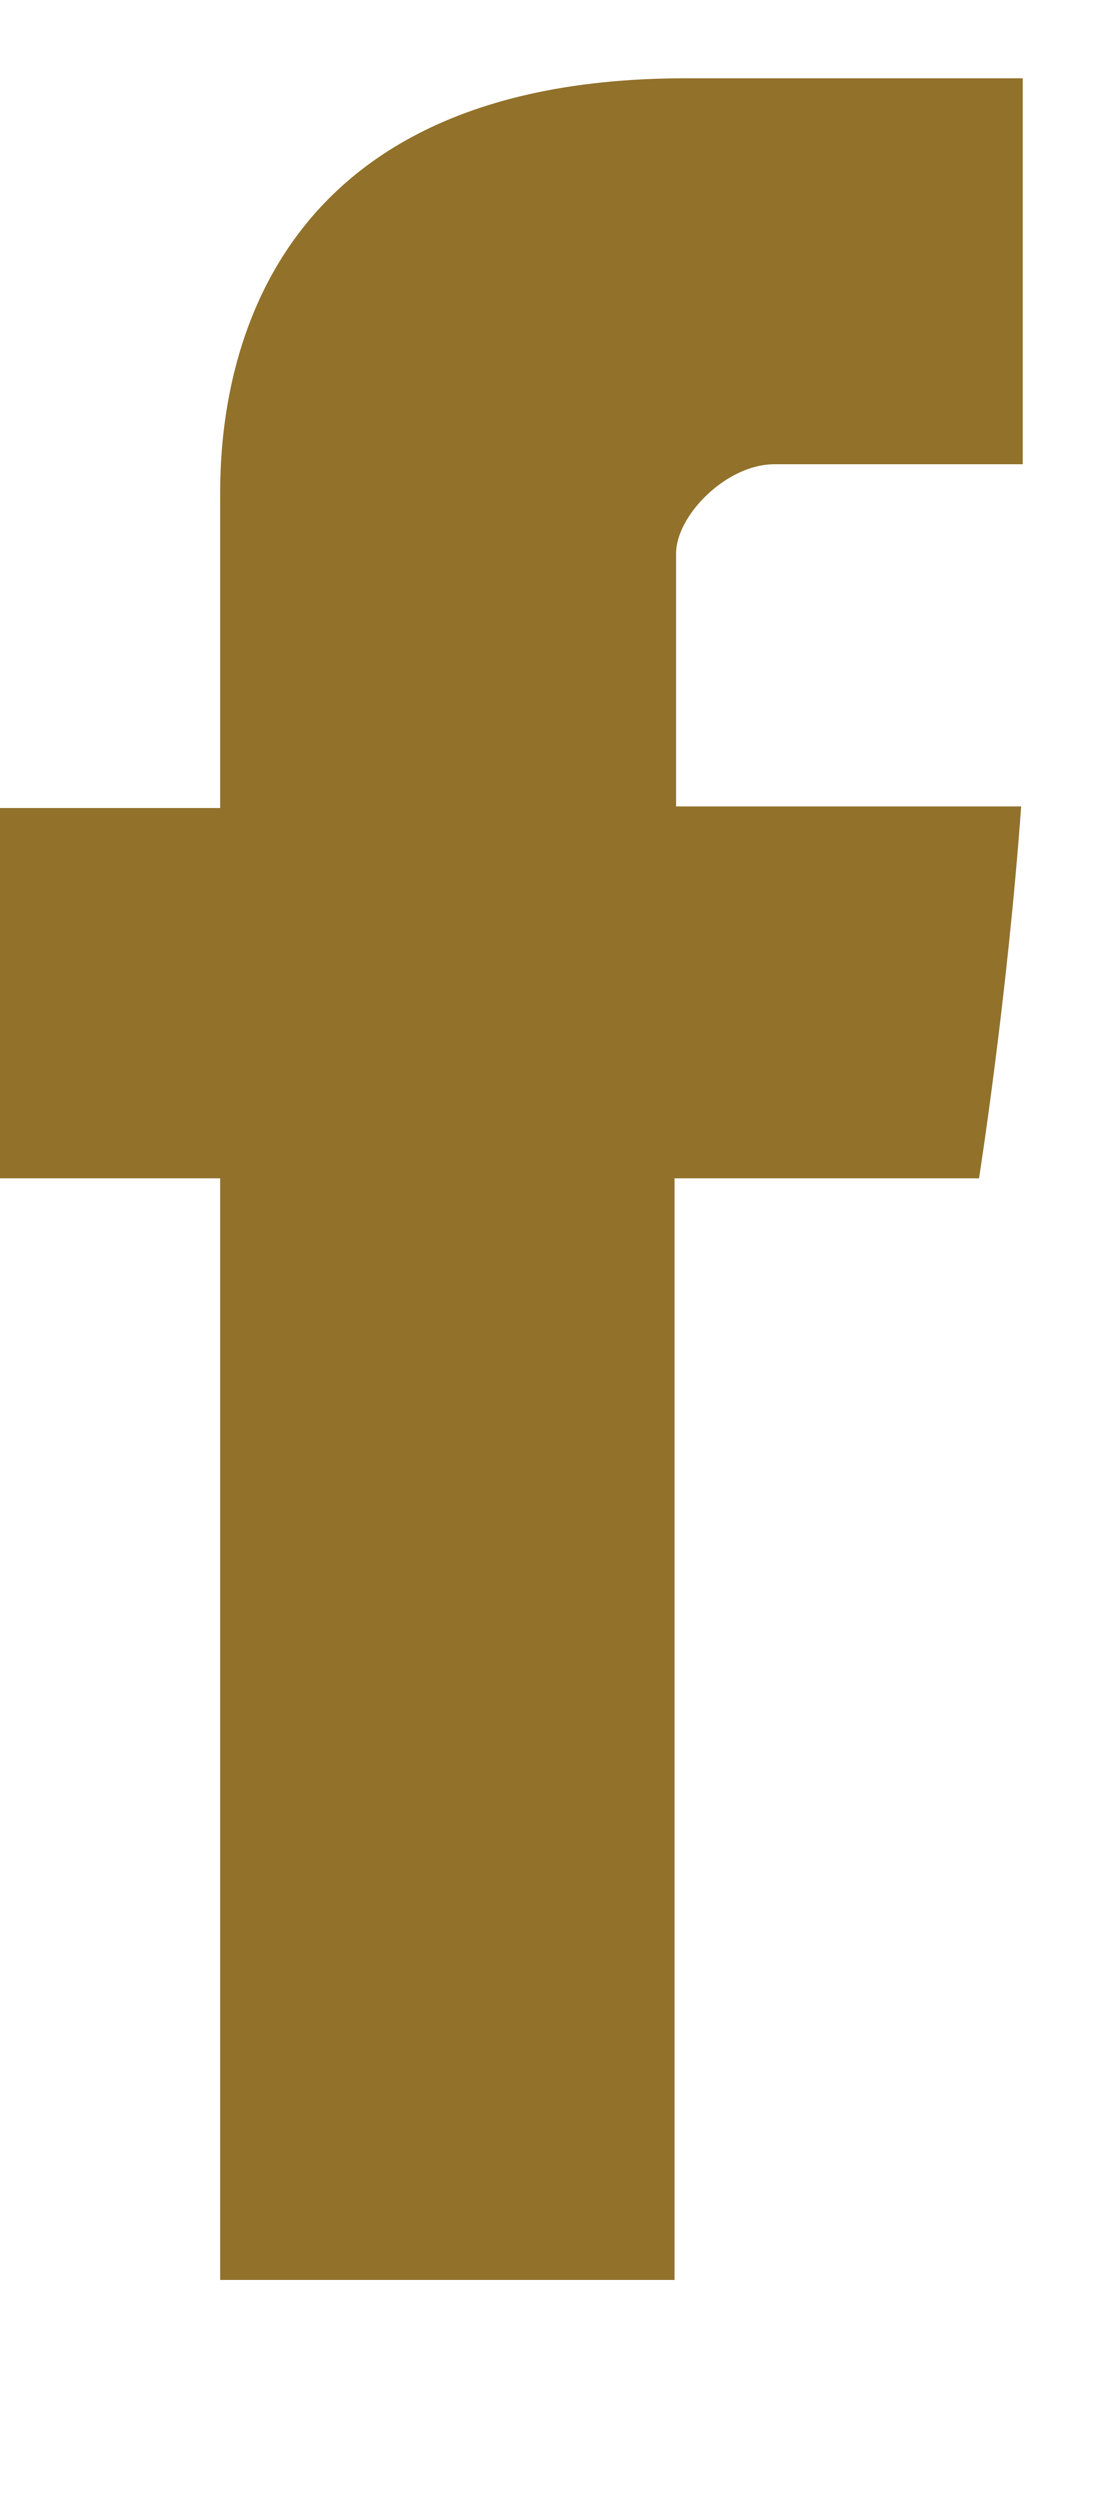<svg xmlns="http://www.w3.org/2000/svg" width="7" height="16" viewBox="0 0 7 16" fill="none">
  <g>
    <path d="M1.41 3.231V5.171H0V7.541H1.41V14.591H4.32V7.541H6.27C6.27 7.541 6.45 6.401 6.54 5.161H4.33V3.541C4.33 3.301 4.65 2.971 4.96 2.971H6.55V0.501H4.39C1.34 0.501 1.41 2.871 1.41 3.231Z" fill="#92712B"/>
  </g>
</svg>